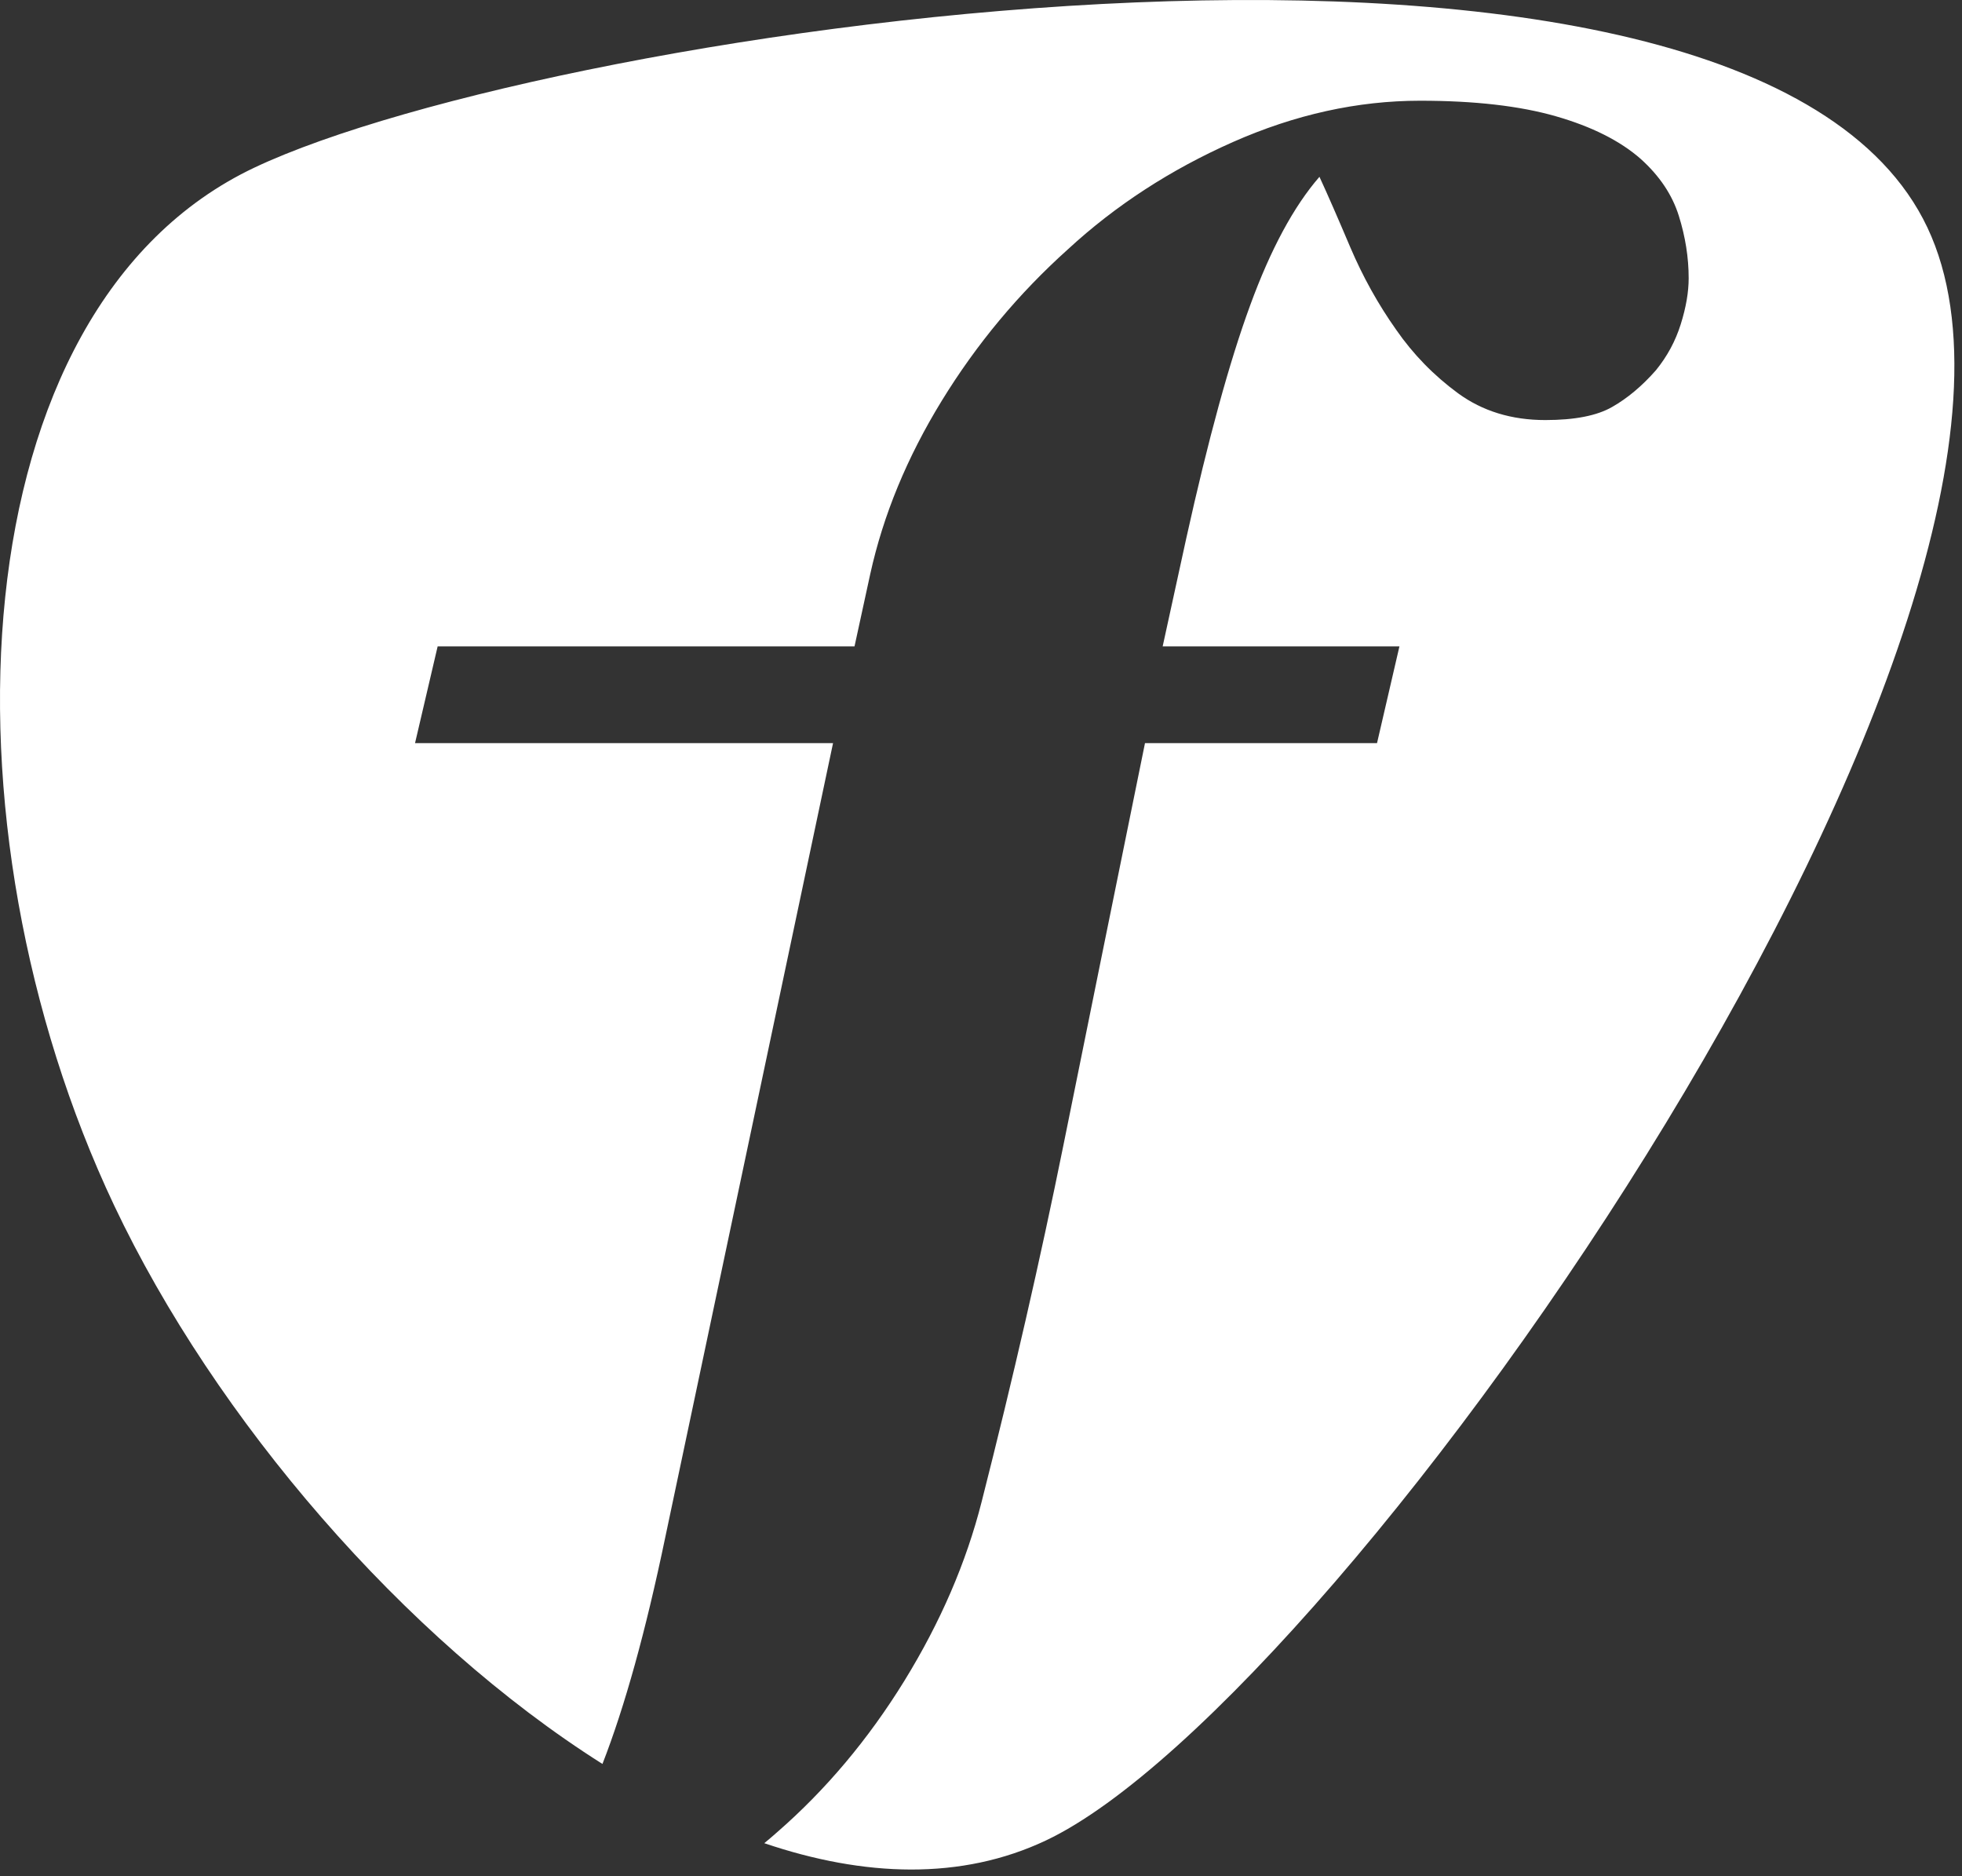<svg width="250" height="239" viewBox="0 0 250 239" fill="none" xmlns="http://www.w3.org/2000/svg">
<rect x="0" y="0" width="250" height="239" fill="#333333" stroke="none"/>
<path d="M245.588 28.98C222.717 -19.334 70.408 3.381 32.416 21.354C-5.567 39.34 -8.322 105.245 14.542 153.566C27.43 180.787 51.461 208.735 76.765 224.725C79.614 217.414 82.28 207.813 84.764 195.873L106.148 94.672H52.885L55.766 82.346H108.884L110.886 73.139C112.538 65.634 115.57 58.278 119.997 51.062C124.429 43.839 129.784 37.406 136.098 31.741C142.154 26.16 149.158 21.614 157.085 18.102C165.025 14.59 172.977 12.832 180.953 12.832C187.894 12.832 193.656 13.494 198.248 14.812C202.826 16.128 206.445 17.945 209.066 20.25C211.466 22.413 213.08 24.819 213.917 27.499C214.753 30.165 215.172 32.818 215.172 35.444C215.172 37.206 214.84 39.15 214.162 41.307C213.486 43.467 212.428 45.415 210.998 47.172C209.238 49.172 207.392 50.723 205.436 51.838C203.492 52.961 200.648 53.515 196.905 53.515C192.609 53.515 188.904 52.379 185.79 50.106C182.688 47.827 180.066 45.133 177.912 42.025C175.598 38.759 173.654 35.251 172.053 31.499C170.465 27.751 169.161 24.765 168.126 22.526C164.865 26.275 161.91 31.741 159.289 38.919C156.654 46.095 153.946 55.986 151.153 68.59L148.149 82.346H178.318L175.462 94.672H145.896C141.884 114.369 138.425 131.453 135.494 145.935C132.565 160.41 129.094 175.545 125.078 191.337C123.112 199.073 119.834 206.667 115.241 214.127C110.64 221.587 105.226 228.025 99.001 233.44C98.469 233.921 97.928 234.363 97.386 234.819C110.117 239.139 122.509 239.57 133.292 234.462C171.277 216.485 268.458 77.293 245.588 28.98Z" fill="white"/>
</svg>
